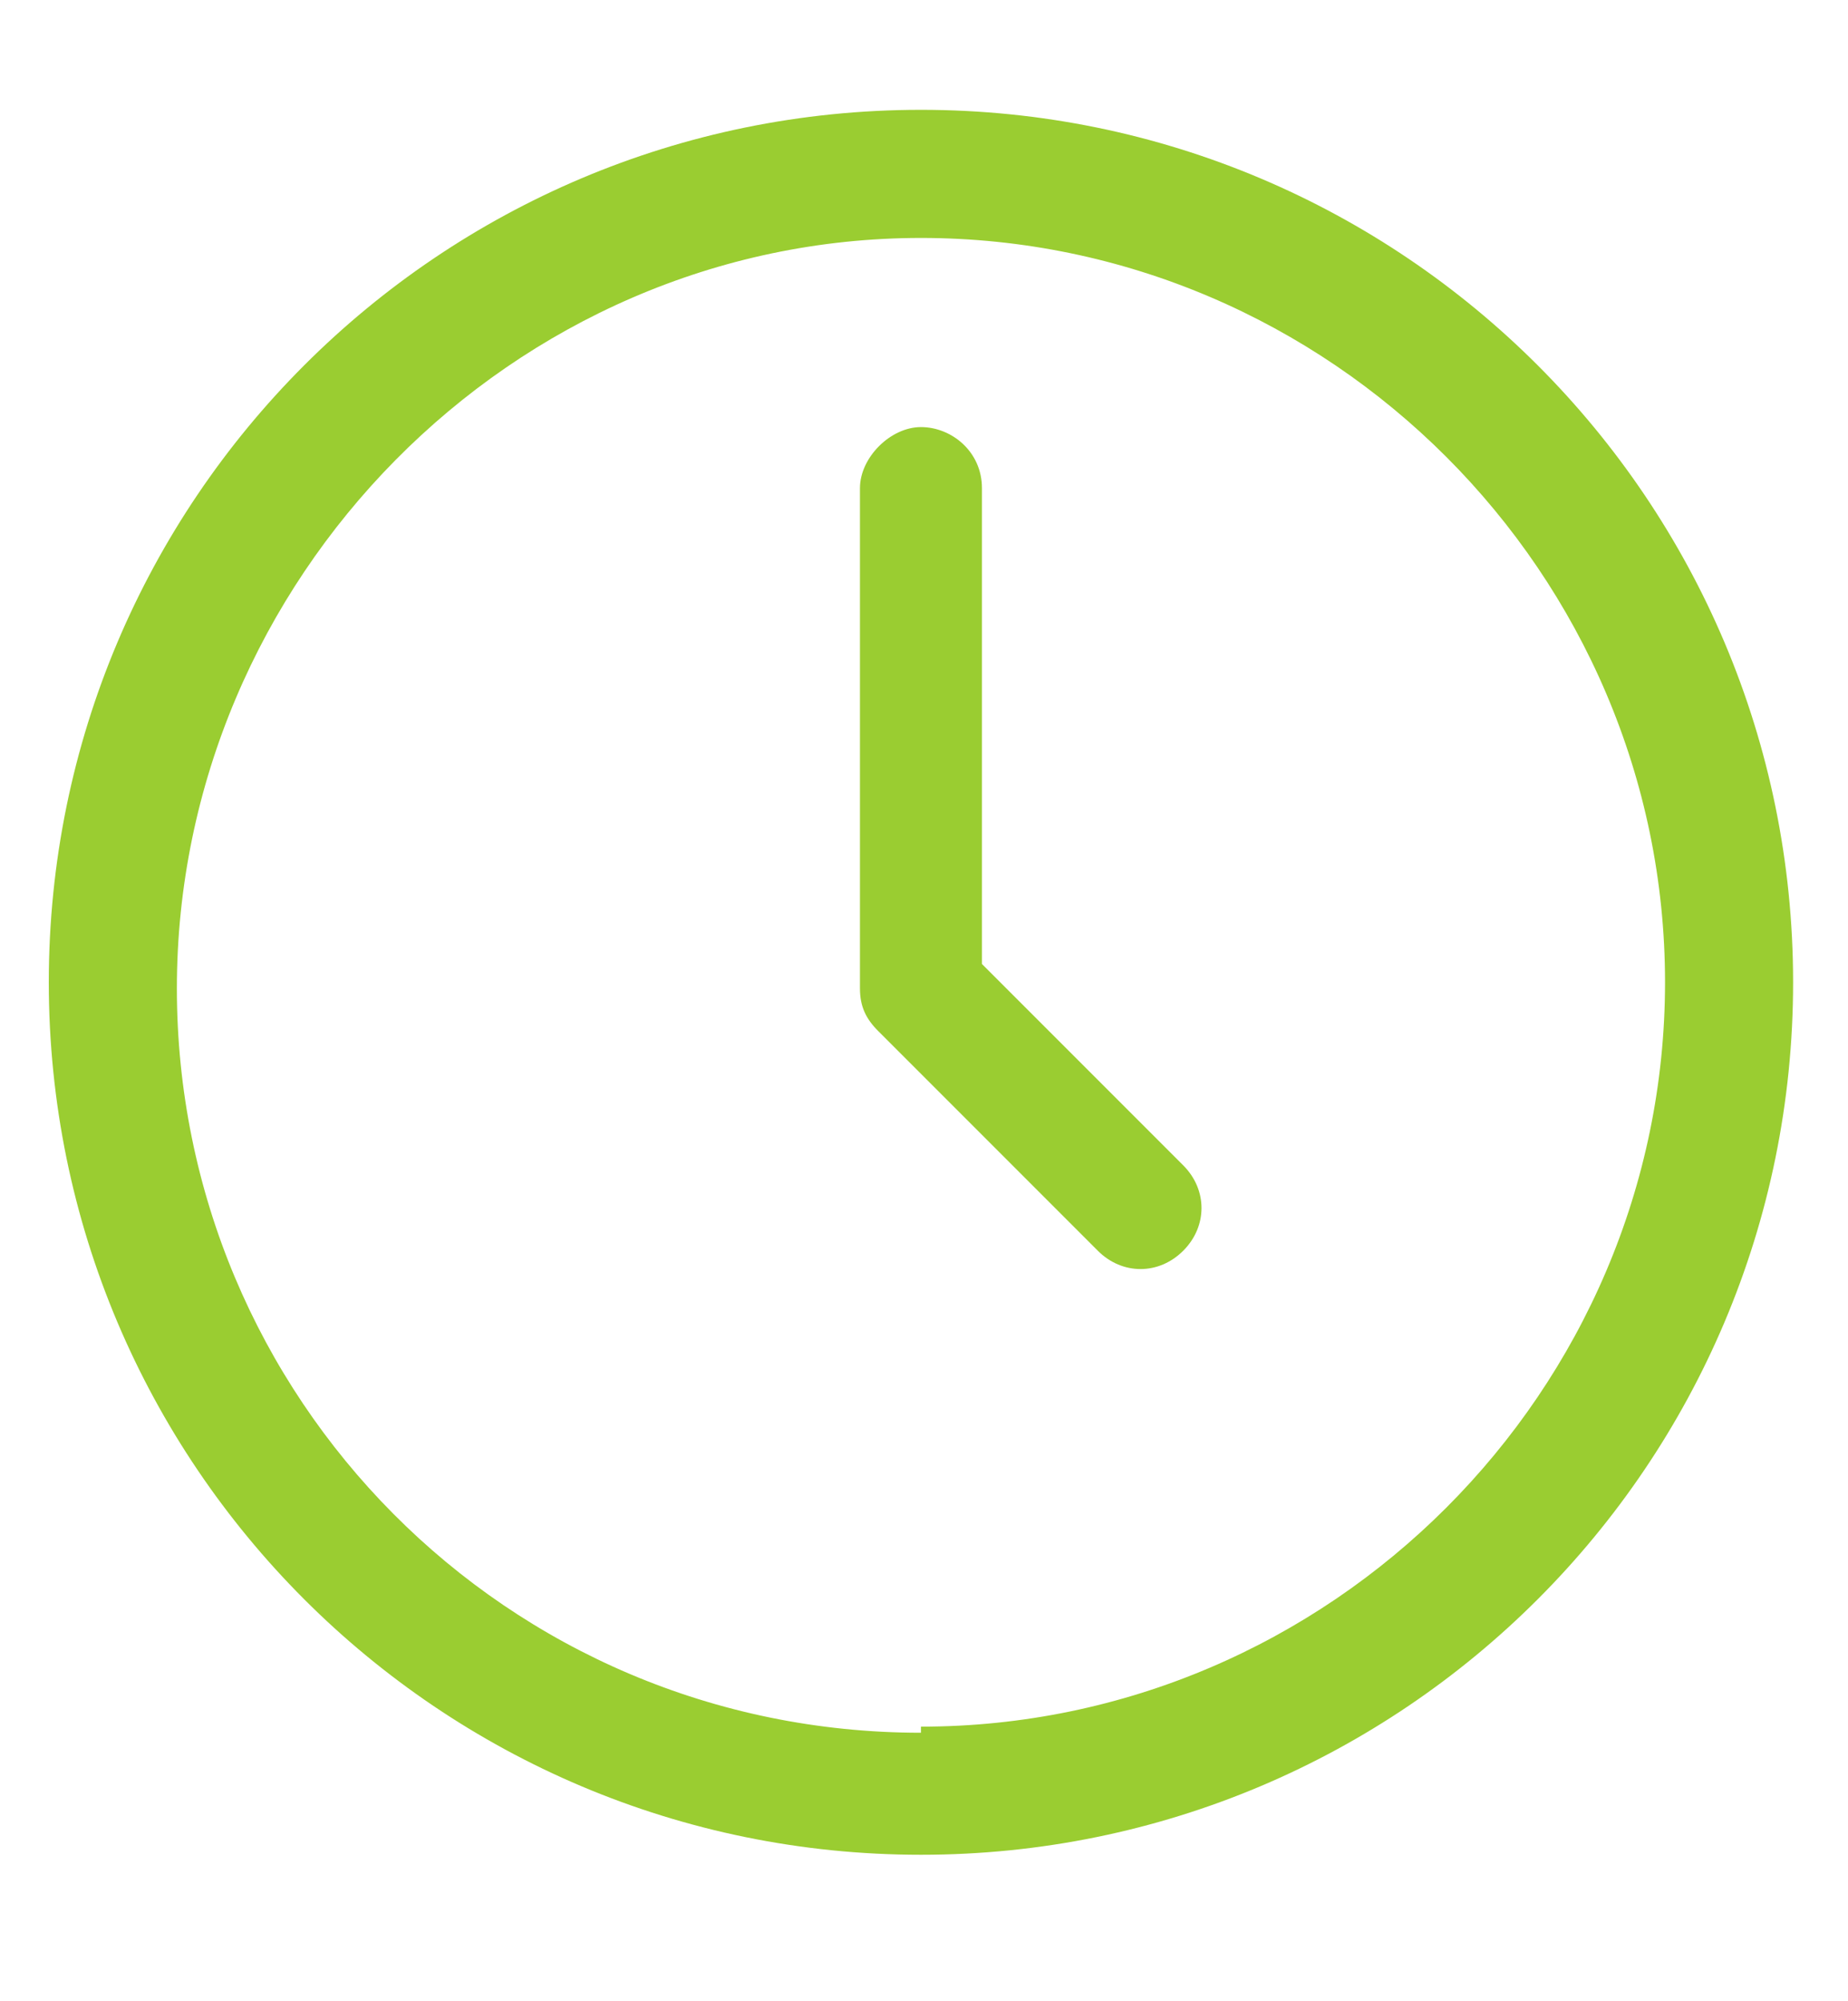 <?xml version="1.0" encoding="UTF-8"?>
<svg id="Ebene_1" xmlns="http://www.w3.org/2000/svg" version="1.1" viewBox="0 0 30.3 32.8">
  <!-- Generator: Adobe Illustrator 29.6.1, SVG Export Plug-In . SVG Version: 2.1.1 Build 9)  -->
  <defs>
    <style>
      .st0 {
        fill: #9acd31;
      }
    </style>
  </defs>
  <path class="st0" d="M15.1,1.8C7.2,1.8.8,8.2.8,16.1s6.4,14.3,14.3,14.3,14.3-6.4,14.3-14.3S23,1.8,15.1,1.8ZM15.1,28.4c-6.8,0-12.2-5.5-12.2-12.2S8.4,3.9,15.1,3.9s12.2,5.5,12.2,12.2-5.5,12.2-12.2,12.2Z"/>
  <path class="st0" d="M16.1,15.7h0v-7.7c0-.6-.5-1-1-1s-1,.5-1,1v8.2c0,.3.1.5.3.7l3.6,3.6c.4.4,1,.4,1.4,0s.4-1,0-1.4l-3.3-3.3Z"/>
</svg>